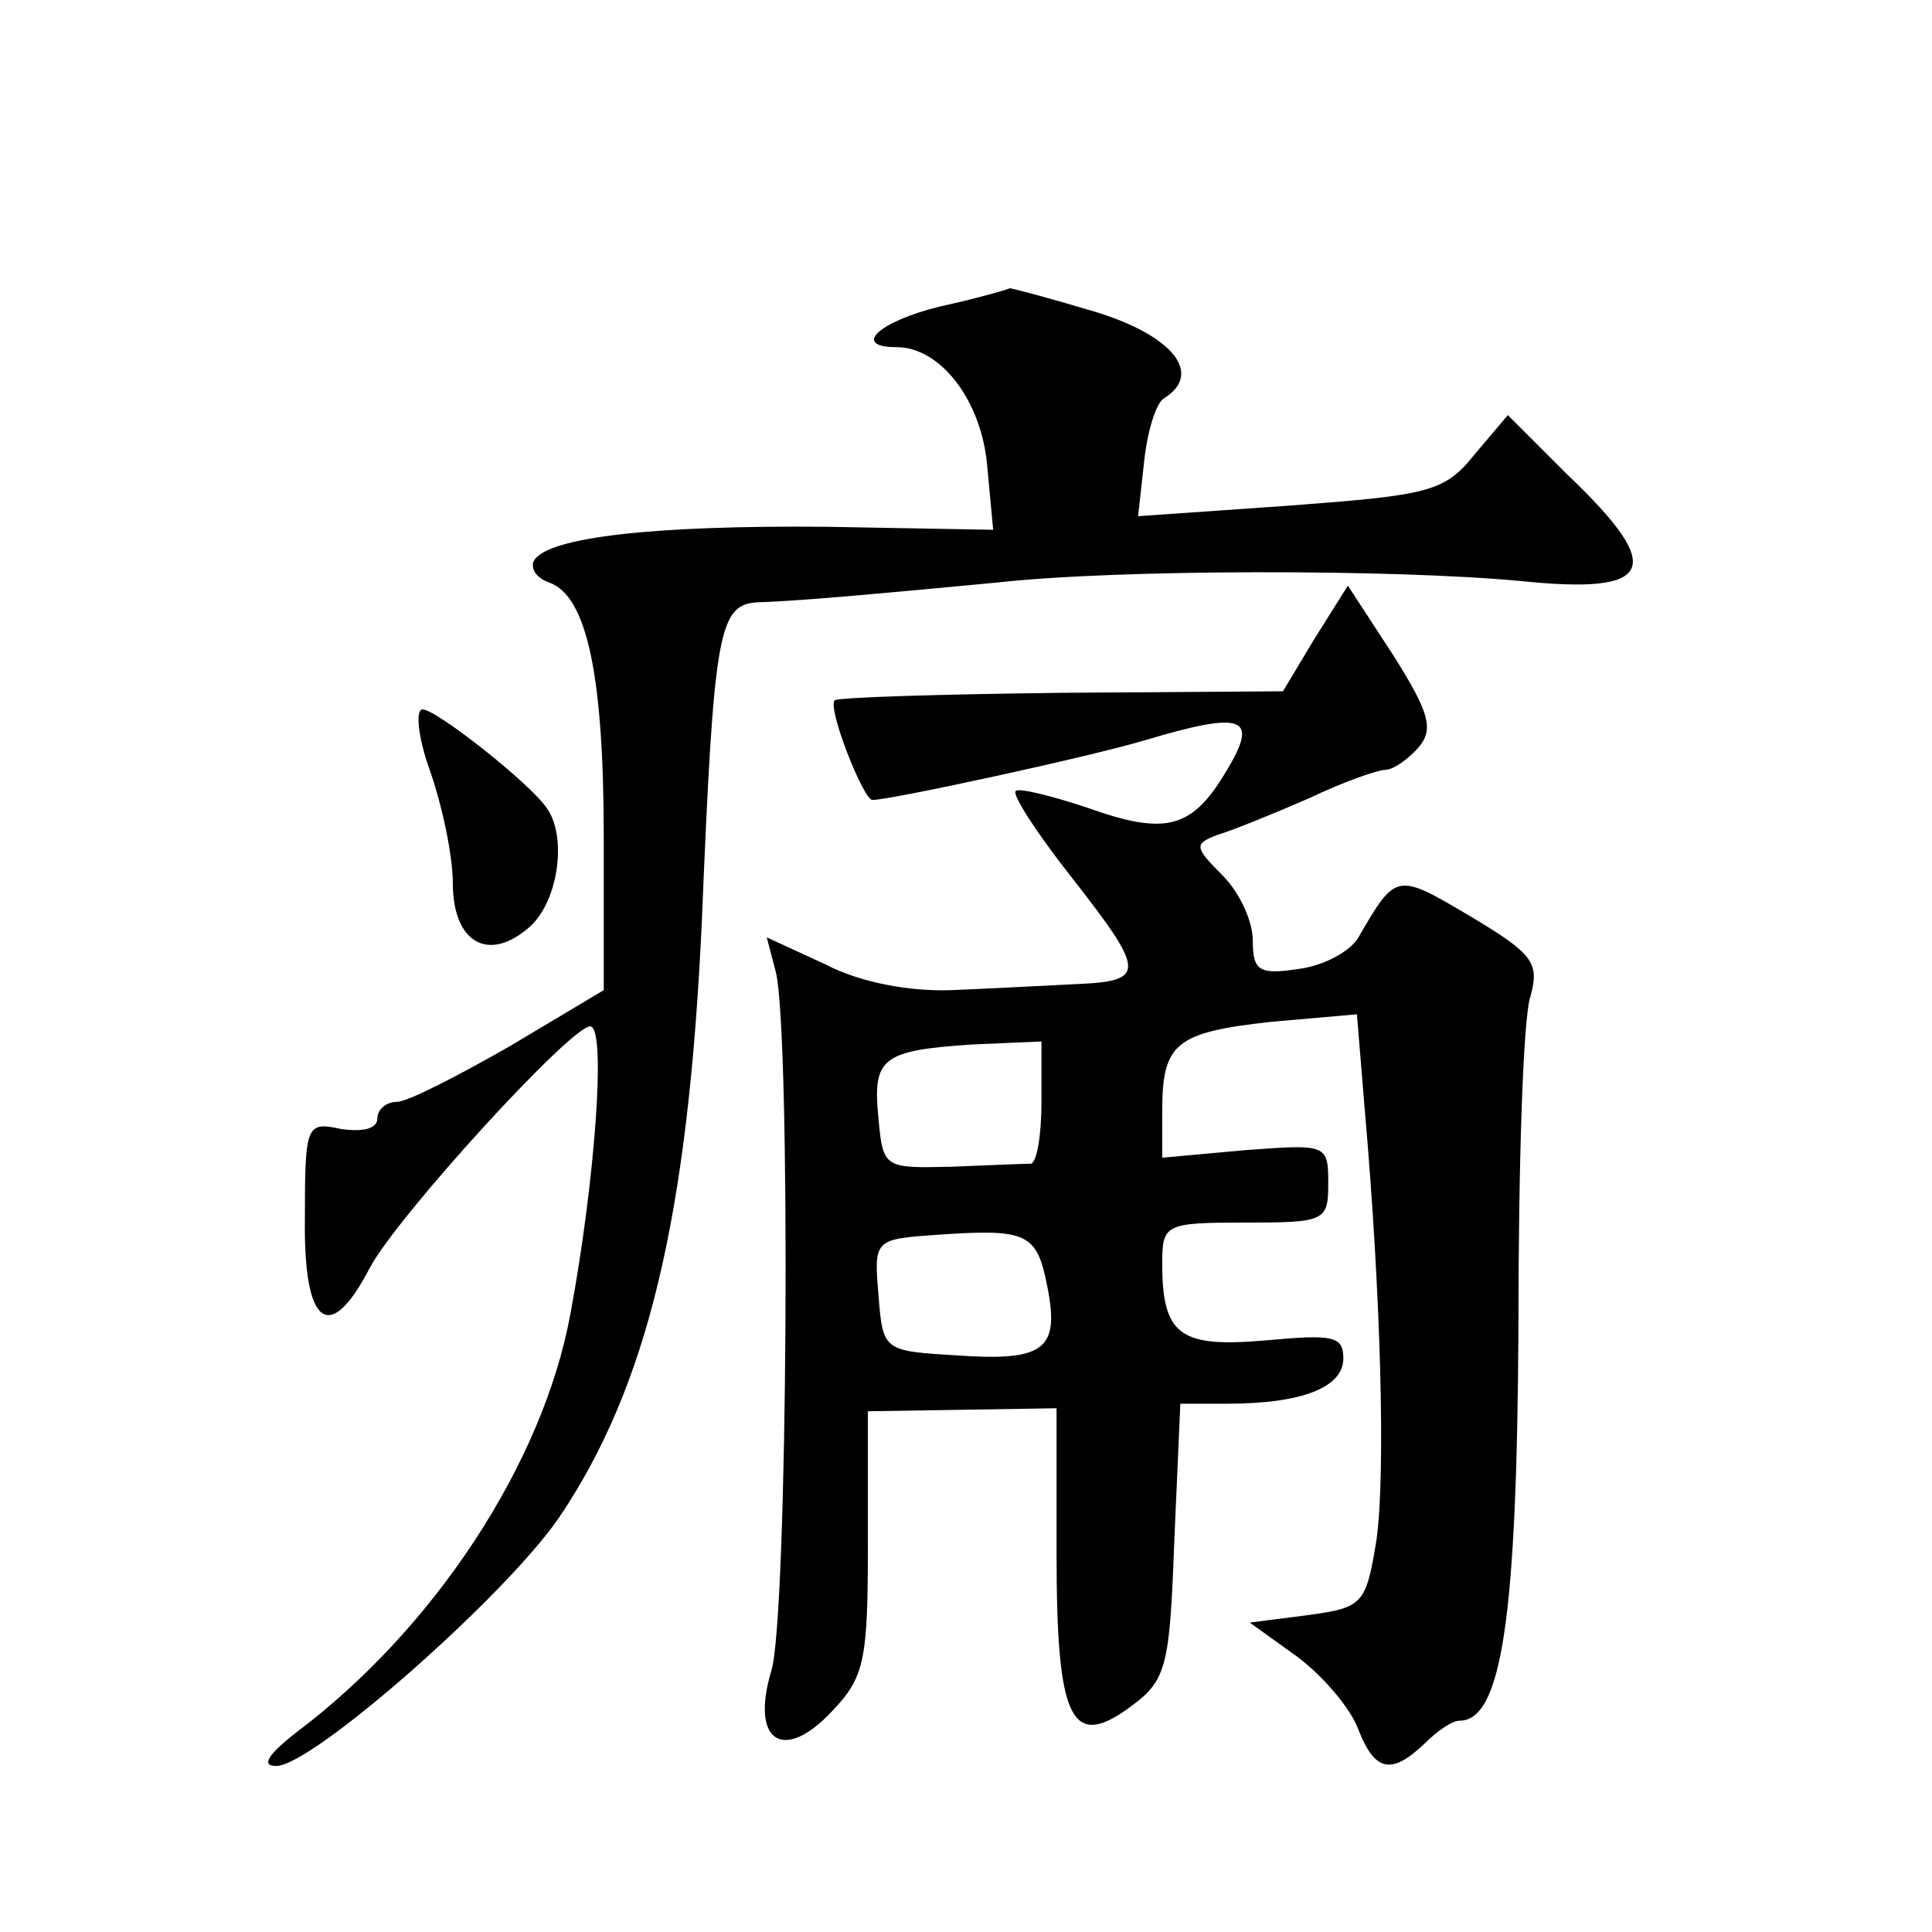 <?xml version="1.0" standalone="no"?>
<!DOCTYPE svg PUBLIC "-//W3C//DTD SVG 20010904//EN"
 "http://www.w3.org/TR/2001/REC-SVG-20010904/DTD/svg10.dtd">
<svg version="1.0" xmlns="http://www.w3.org/2000/svg"
 width="128pt" height="128pt" viewBox="0 0 128 128"
 preserveAspectRatio="xMidYMid meet">
<g transform="translate(0,128) scale(0.1,-0.1)"
fill="#0" stroke="none">
<path d="M623 1077 c-41 -10 -59 -27 -29 -27 29 0 56 -35 60 -78 l4 -43 -111 2
c-115 1 -183 -7 -193 -22 -3 -5 1 -12 10 -15 25 -9 36 -62 36 -169 l0 -101 -62
-37 c-35 -20 -68 -37 -75 -37 -7 0 -13 -5 -13 -11 0 -7 -10 -9 -24 -7 -23 5 -24
3 -24 -59 -1 -71 16 -85 43 -33 18 34 133 160 146 160 11 0 3 -104 -13 -190 -18
-99 -90 -209 -182 -278 -19 -15 -23 -22 -13 -22 24 0 151 112 187 164 59 87 86
200 95 396 8 194 11 210 38 211 31 1 93 7 157 13 80 9 264 9 348 1 88 -9 96 8 31
70 l-40 40 -22 -26 c-20 -25 -30 -27 -123 -34 l-100 -7 4 36 c2 20 8 39 13 42 26
16 7 41 -44 57 -30 9 -56 16 -58 16 -2 -1 -23 -7 -46 -12z M871 857 l-21 -35 -147
-1 c-81 -1 -148 -3 -150 -5 -5 -5 19 -66 25 -66 12 0 146 29 182 40 64 19 74 15
53 -20 -23 -39 -40 -44 -93 -25 -24 8 -45 13 -47 11 -3 -2 14 -28 36 -56 50 -64
51 -70 4 -72 -21 -1 -58 -3 -83 -4 -27 -1 -60 5 -83 17 l-39 18 6 -23 c10 -40 8
-429 -3 -463 -14 -47 8 -61 40 -27 22 23 24 34 24 112 l0 87 63 1 62 1 0 -97 c0
-111 10 -130 50 -100 23 17 25 27 28 109 l4 91 31 0 c50 0 77 11 77 30 0 15 -7
16 -51 12 -57 -5 -69 3 -69 51 0 26 2 27 55 27 53 0 55 1 55 26 0 26 -1 26 -55
22 l-55 -5 0 31 c0 45 9 52 72 59 l57 5 5 -61 c11 -125 14 -243 8 -287 -7 -43 -9
-45 -45 -50 l-39 -5 32 -23 c17 -13 35 -34 40 -48 11 -28 22 -30 44 -9 8 8 18 15
23 15 28 0 38 69 39 260 0 107 3 206 8 220 6 22 2 28 -40 53 -49 29 -49 29 -74
-14 -5 -9 -23 -19 -40 -21 -26 -4 -30 -1 -30 19 0 13 -9 32 -20 43 -19 19 -19 21
-3 27 10 3 37 14 60 24 23 11 46 19 51 19 5 0 15 7 22 15 10 12 7 23 -17 61 l-30
46 -22 -35z m-181 -307 c0 -22 -3 -40 -7 -41 -5 0 -28 -1 -53 -2 -44 -1 -45 -1
-48 32 -4 40 2 45 62 49 l46 2 0 -40z m4 -123 c8 -41 -2 -49 -60 -45 -49 3 -49
3 -52 40 -3 37 -3 37 40 40 59 4 65 1 72 -35z M285 769 c8 -23 15 -56 15 -74 0
-40 24 -53 51 -29 19 17 25 60 11 79 -12 17 -73 65 -82 65 -5 0 -3 -19 5 -41z"/>
</g>
</svg>
